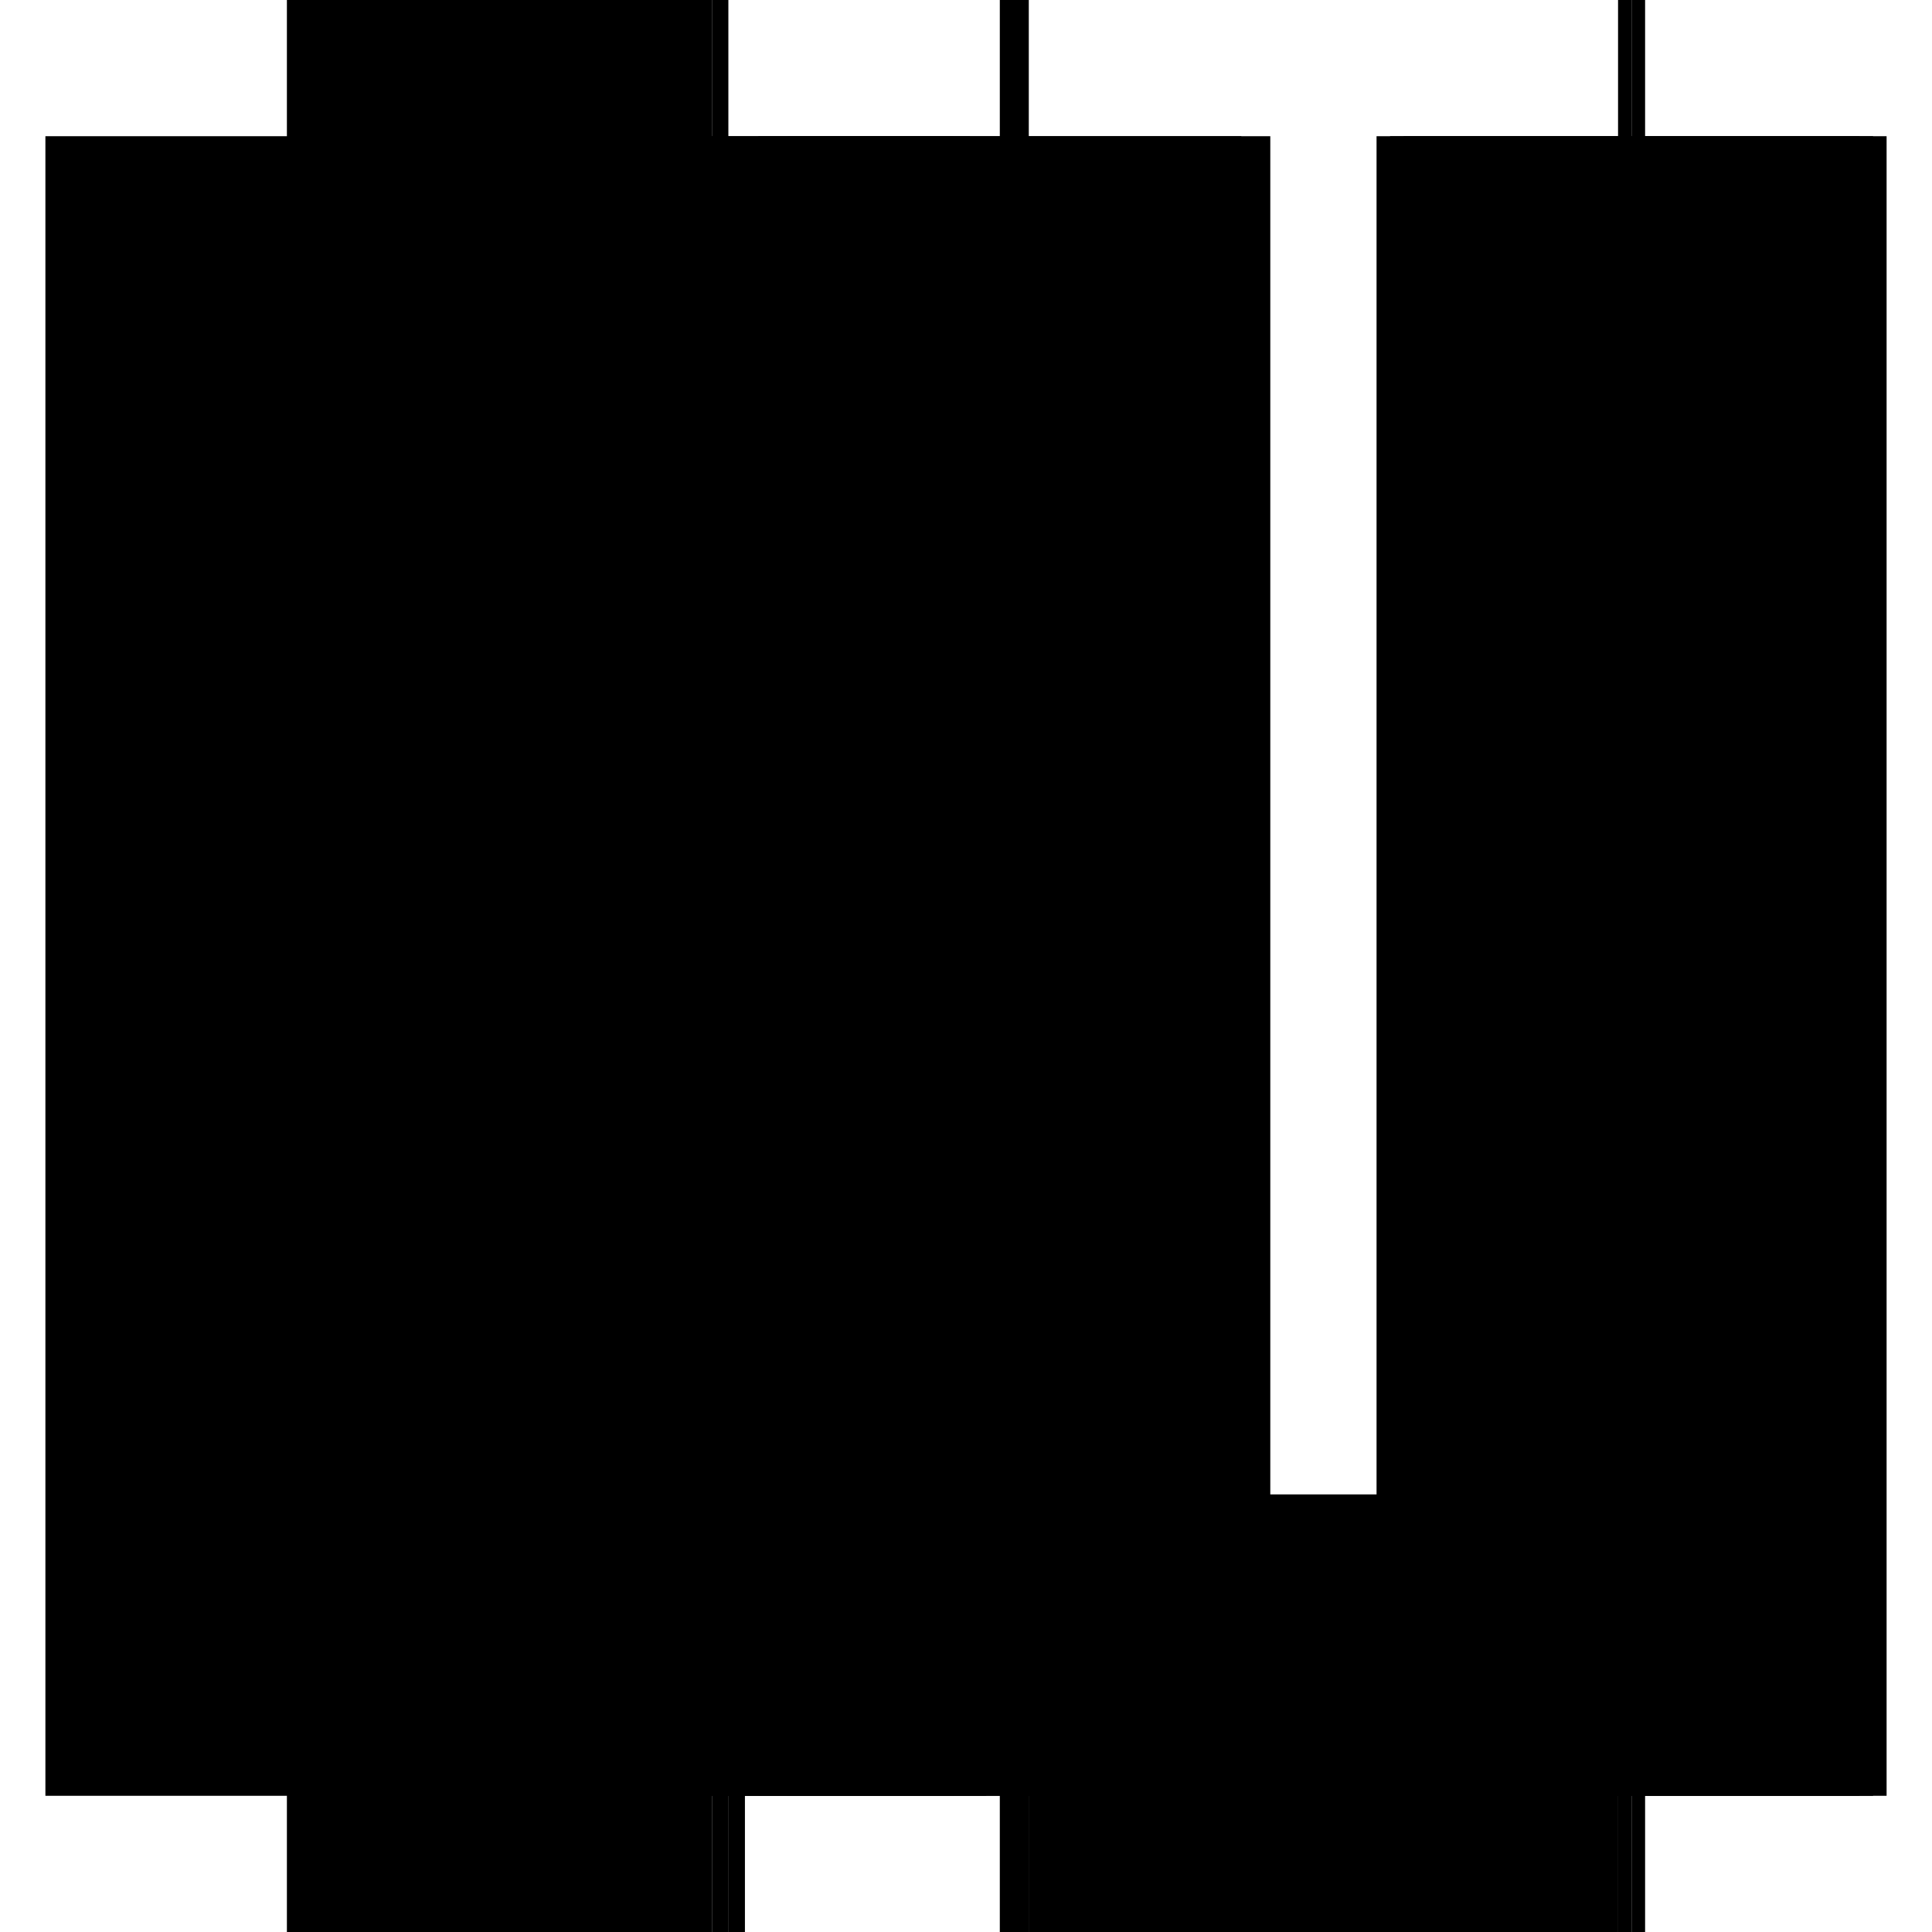 <?xml version="1.0" encoding="utf-8" ?>
<svg xmlns="http://www.w3.org/2000/svg" xmlns:ev="http://www.w3.org/2001/xml-events" xmlns:xlink="http://www.w3.org/1999/xlink" baseProfile="full" height="100%" version="1.1" viewBox="-1,-1,2,2" width="100%">
  <defs>
    <style type="text/css"><![CDATA[.vectorEffectClass {vector-effect: non-scaling-stroke;}]]></style>
  </defs>
  <line class="vectorEffectClass" fill="none" stroke="black" stroke-width="0.5" x1="-0.263" x2="-0.263" y1="0.859" y2="-0.859"/>
  <line class="vectorEffectClass" fill="none" stroke="black" stroke-width="0.5" x1="-0.703" x2="-0.703" y1="0.859" y2="-0.859"/>
  <line class="vectorEffectClass" fill="none" stroke="black" stroke-width="0.5" x1="0.035" x2="0.035" y1="0.859" y2="-0.859"/>
  <line class="vectorEffectClass" fill="none" stroke="black" stroke-width="0.5" x1="0.703" x2="0.703" y1="0.859" y2="-0.859"/>
  <line class="vectorEffectClass" fill="none" stroke="black" stroke-width="0.5" x1="-0.246" x2="-0.246" y1="0.797" y2="-0.859"/>
  <line class="vectorEffectClass" fill="none" stroke="black" stroke-width="0.5" x1="0.065" x2="0.065" y1="0.797" y2="-0.859"/>
  <line class="vectorEffectClass" fill="none" stroke="black" stroke-width="0.5" x1="0.675" x2="0.675" y1="0.797" y2="-0.859"/>
  <line class="vectorEffectClass" fill="none" stroke="black" stroke-width="0.5" x1="0.065" x2="0.675" y1="0.859" y2="0.859"/>
  <line class="vectorEffectClass" fill="none" stroke="black" stroke-width="0.5" x1="0.065" x2="0.675" y1="0.797" y2="0.797"/>
  <line class="vectorEffectClass" fill="none" stroke="black" stroke-width="0.5" x1="-0.703" x2="-0.263" y1="0.859" y2="0.859"/>
  <line class="vectorEffectClass" fill="none" stroke="black" stroke-width="0.5" x1="-0.703" x2="-0.263" y1="-0.859" y2="-0.859"/>
  <line class="vectorEffectClass" fill="none" stroke="black" stroke-width="0.5" x1="-0.246" x2="-0.246" y1="0.859" y2="0.797"/>
  <line class="vectorEffectClass" fill="none" stroke="black" stroke-width="0.5" x1="-0.229" x2="-0.229" y1="0.859" y2="0.797"/>
  <line class="vectorEffectClass" fill="none" stroke="black" stroke-width="0.5" x1="0.065" x2="0.065" y1="0.859" y2="0.797"/>
  <line class="vectorEffectClass" fill="none" stroke="black" stroke-width="0.5" x1="0.675" x2="0.675" y1="0.859" y2="0.797"/>
  <line class="vectorEffectClass" fill="none" stroke="black" stroke-width="0.5" x1="0.035" x2="0.065" y1="0.859" y2="0.859"/>
  <line class="vectorEffectClass" fill="none" stroke="black" stroke-width="0.5" x1="0.035" x2="0.065" y1="-0.859" y2="-0.859"/>
  <line class="vectorEffectClass" fill="none" stroke="black" stroke-width="0.5" x1="-0.263" x2="-0.246" y1="0.859" y2="0.859"/>
  <line class="vectorEffectClass" fill="none" stroke="black" stroke-width="0.5" x1="-0.263" x2="-0.246" y1="-0.859" y2="-0.859"/>
  <line class="vectorEffectClass" fill="none" stroke="black" stroke-width="0.5" x1="-0.246" x2="-0.229" y1="0.859" y2="0.859"/>
  <line class="vectorEffectClass" fill="none" stroke="black" stroke-width="0.5" x1="-0.246" x2="-0.229" y1="0.797" y2="0.797"/>
  <line class="vectorEffectClass" fill="none" stroke="black" stroke-width="0.5" x1="0.689" x2="0.703" y1="0.859" y2="0.859"/>
  <line class="vectorEffectClass" fill="none" stroke="black" stroke-width="0.5" x1="0.689" x2="0.703" y1="-0.859" y2="-0.859"/>
  <line class="vectorEffectClass" fill="none" stroke="black" stroke-width="0.5" x1="0.675" x2="0.689" y1="0.859" y2="0.859"/>
  <line class="vectorEffectClass" fill="none" stroke="black" stroke-width="0.5" x1="0.675" x2="0.689" y1="-0.859" y2="-0.859"/>
  <line class="vectorEffectClass" fill="none" stroke="black" stroke-dasharray="5.0 5.0" stroke-width="0.5" x1="0.689" x2="0.689" y1="0.859" y2="-0.859"/>
</svg>

